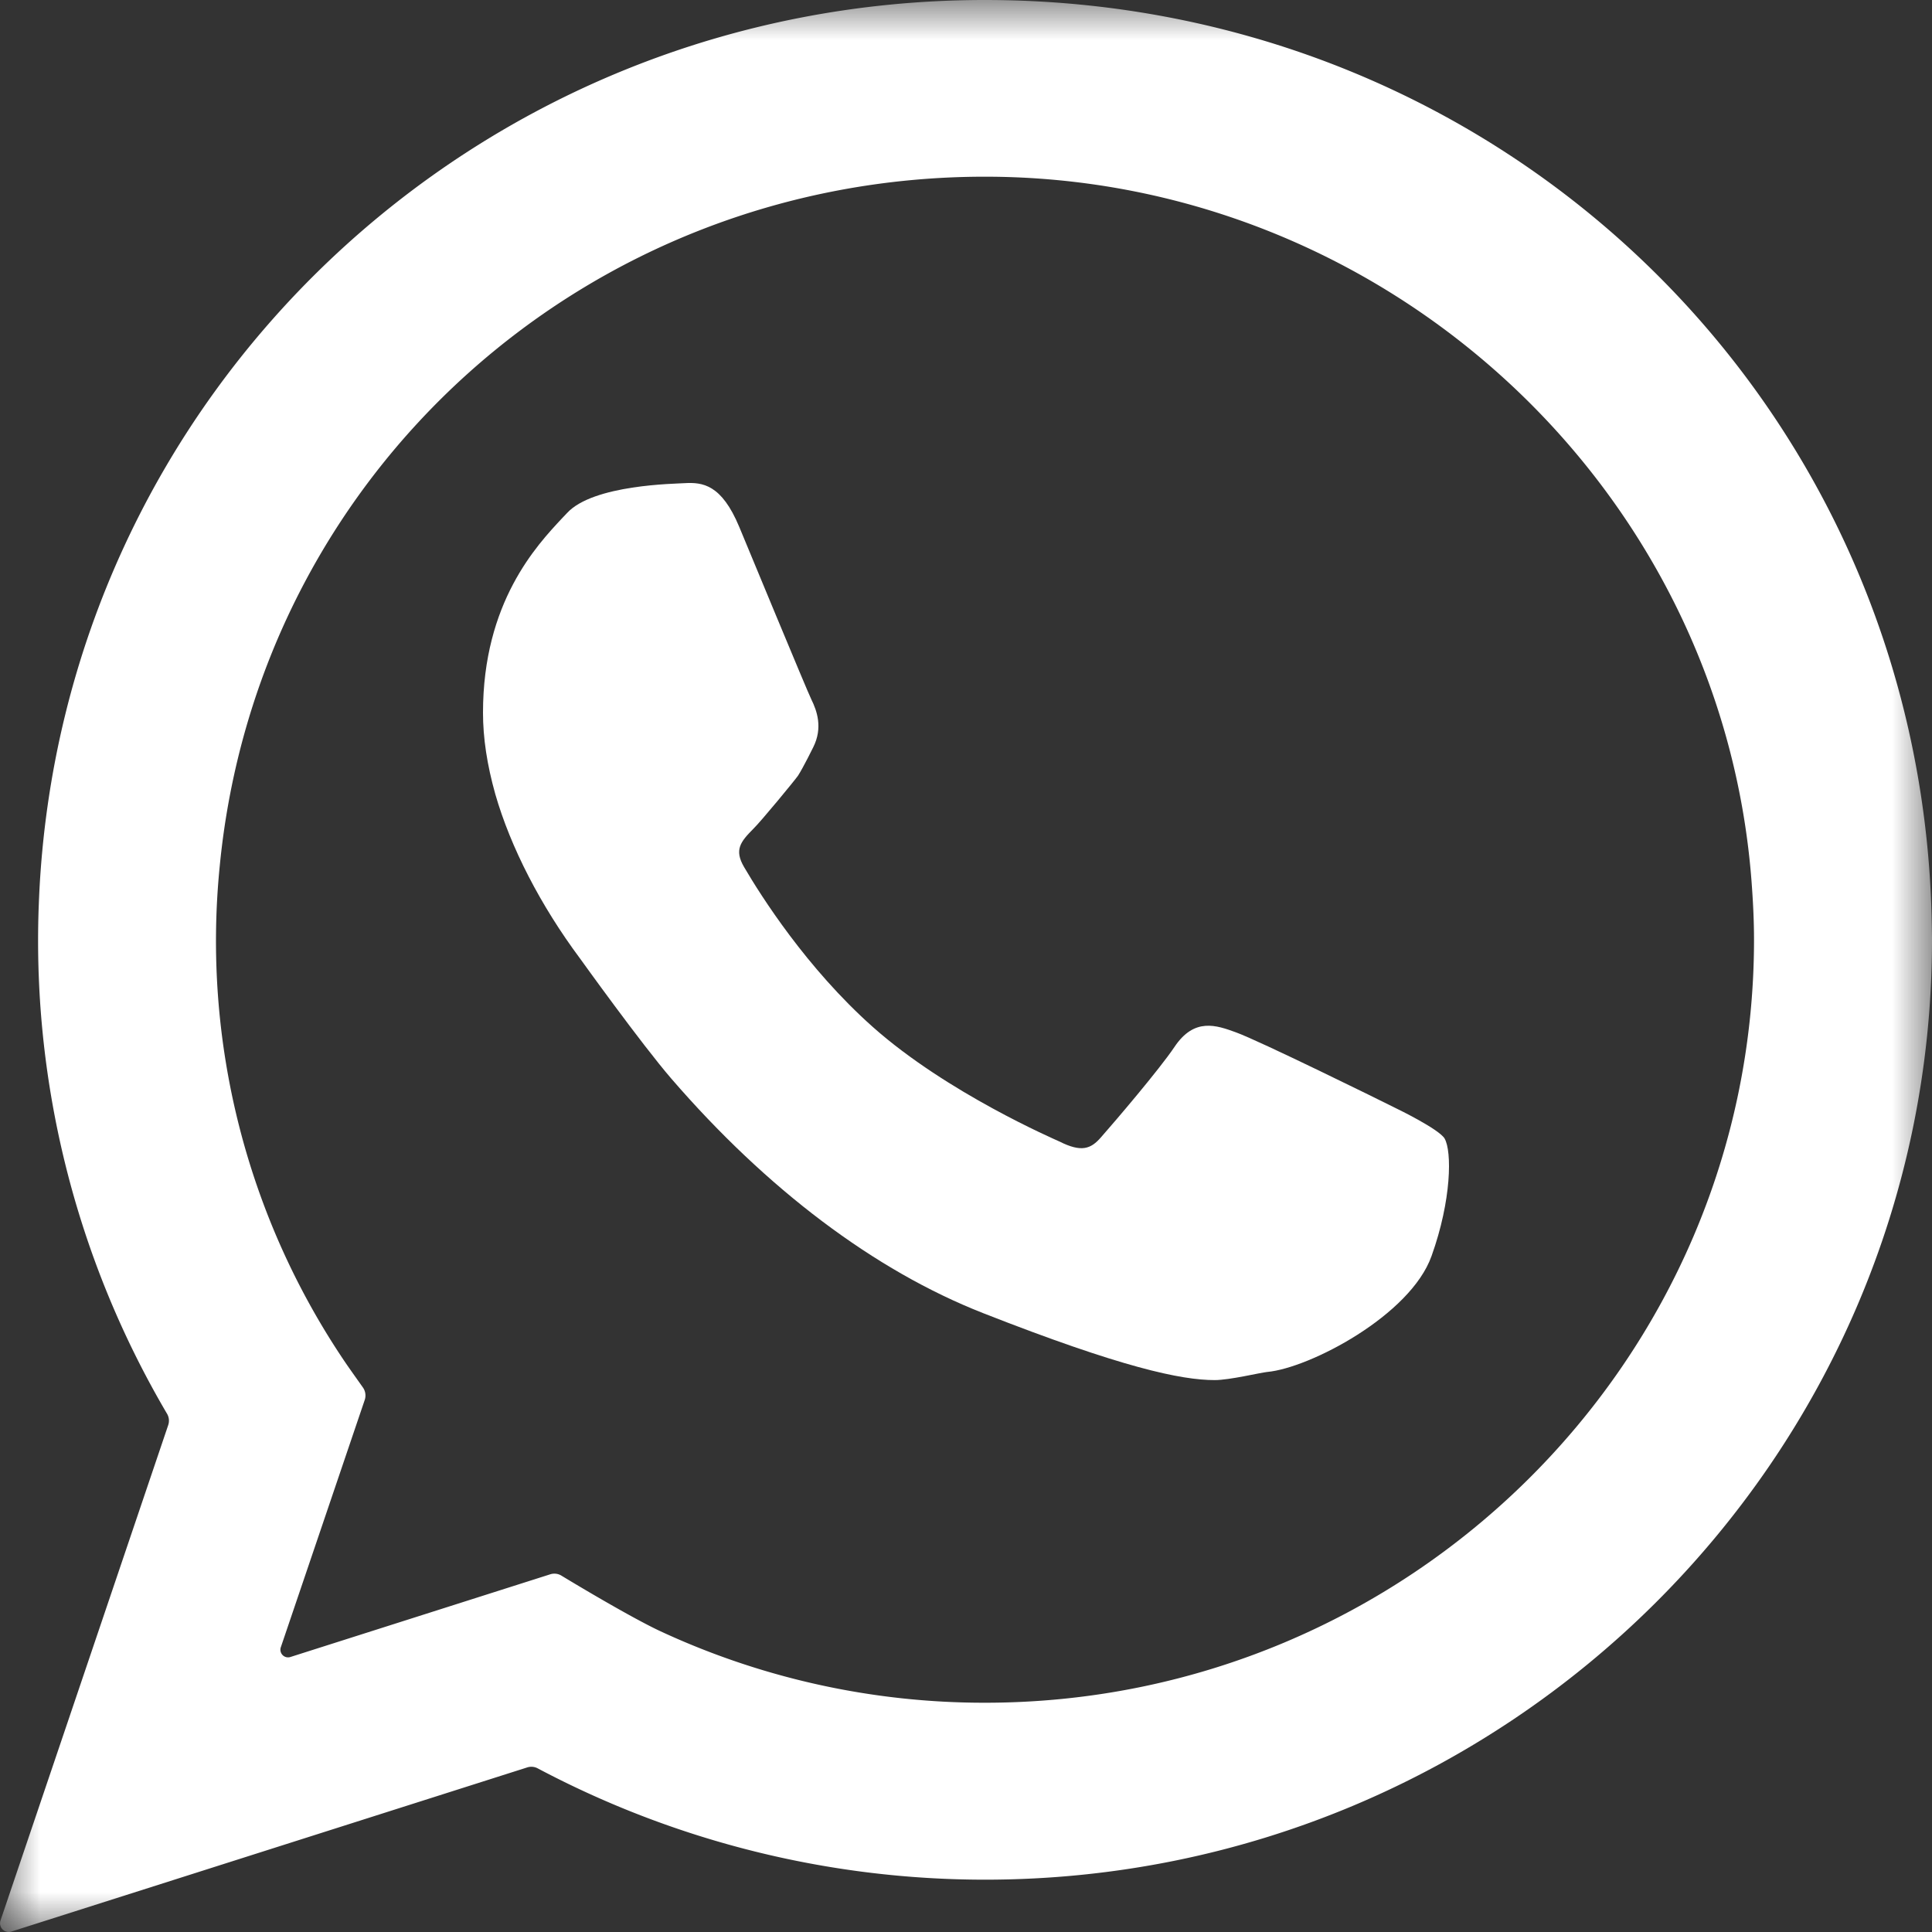 <svg width="24" height="24" viewBox="0 0 24 24" xmlns="http://www.w3.org/2000/svg" xmlns:xlink="http://www.w3.org/1999/xlink">
    <rect x="0" y="0" width="24" height="24" fill="#333333" stroke="none"/>
    <defs>
        <path id="0t1p571z5a" d="M0 0h24v24H0z"/>
    </defs>
    <g fill="none" fill-rule="evenodd">
        <g>
            <mask id="eae8j8kb2b" fill="#fff">
                <use xlink:href="#0t1p571z5a"/>
            </mask>
            <path d="M4.295 16.933a9.333 9.333 0 0 1-1.565-6.178c.475-4.88 4.56-8.56 9.505-8.56 4.957 0 9.14 3.838 9.522 8.737.022.289.032.524.032.74 0 5.227-4.285 9.48-9.554 9.48a9.553 9.553 0 0 1-4.035-.89c-.35-.164-1.017-.562-1.226-.689a.168.168 0 0 0-.14-.016l-3.227 1.027a.095.095 0 0 1-.119-.12l1.043-3.074a.173.173 0 0 0-.024-.156c-.063-.089-.167-.235-.212-.301m19.7-5.555C23.833 4.998 18.668 0 12.235 0 5.92 0 .758 4.902.485 11.158a11.582 11.582 0 0 0 1.59 6.404.17.17 0 0 1 .015.14L.006 23.858a.108.108 0 0 0 .134.137l6.411-2.04a.168.168 0 0 1 .13.013 11.862 11.862 0 0 0 5.554 1.382C18.722 23.35 24 18.112 24 11.674c0-.085-.005-.296-.005-.296" fill="#FFF" mask="url(#eae8j8kb2b)"/>
        </g>
        <path d="M17.945 14.142c-.076-.12-.596-.371-.596-.371-.204-.103-1.712-.845-1.996-.947-.242-.088-.517-.187-.763.181-.188.28-.736.922-.914 1.124-.125.143-.24.19-.518.05-.046-.022-1.39-.599-2.316-1.422-.821-.73-1.391-1.631-1.598-1.985-.127-.215-.044-.316.112-.474.098-.095.523-.612.557-.662.067-.104.189-.353.189-.353.122-.243.046-.454-.023-.594-.049-.097-.822-1.967-.896-2.144-.22-.528-.455-.556-.68-.543-.11.008-1.134.016-1.46.372l-.057.06C6.666 6.776 6 7.484 6 8.853c0 .315.05.646.153 1.013.19.66.562 1.383 1.054 2.043.01.014.76 1.059 1.134 1.492 1.184 1.37 2.521 2.381 3.871 2.911 1.725.677 2.46.832 2.878.832.184 0 .568-.093.651-.101.527-.048 1.78-.703 2.042-1.44.25-.696.254-1.304.162-1.46" fill="#FFF"/>
    </g>
</svg>
